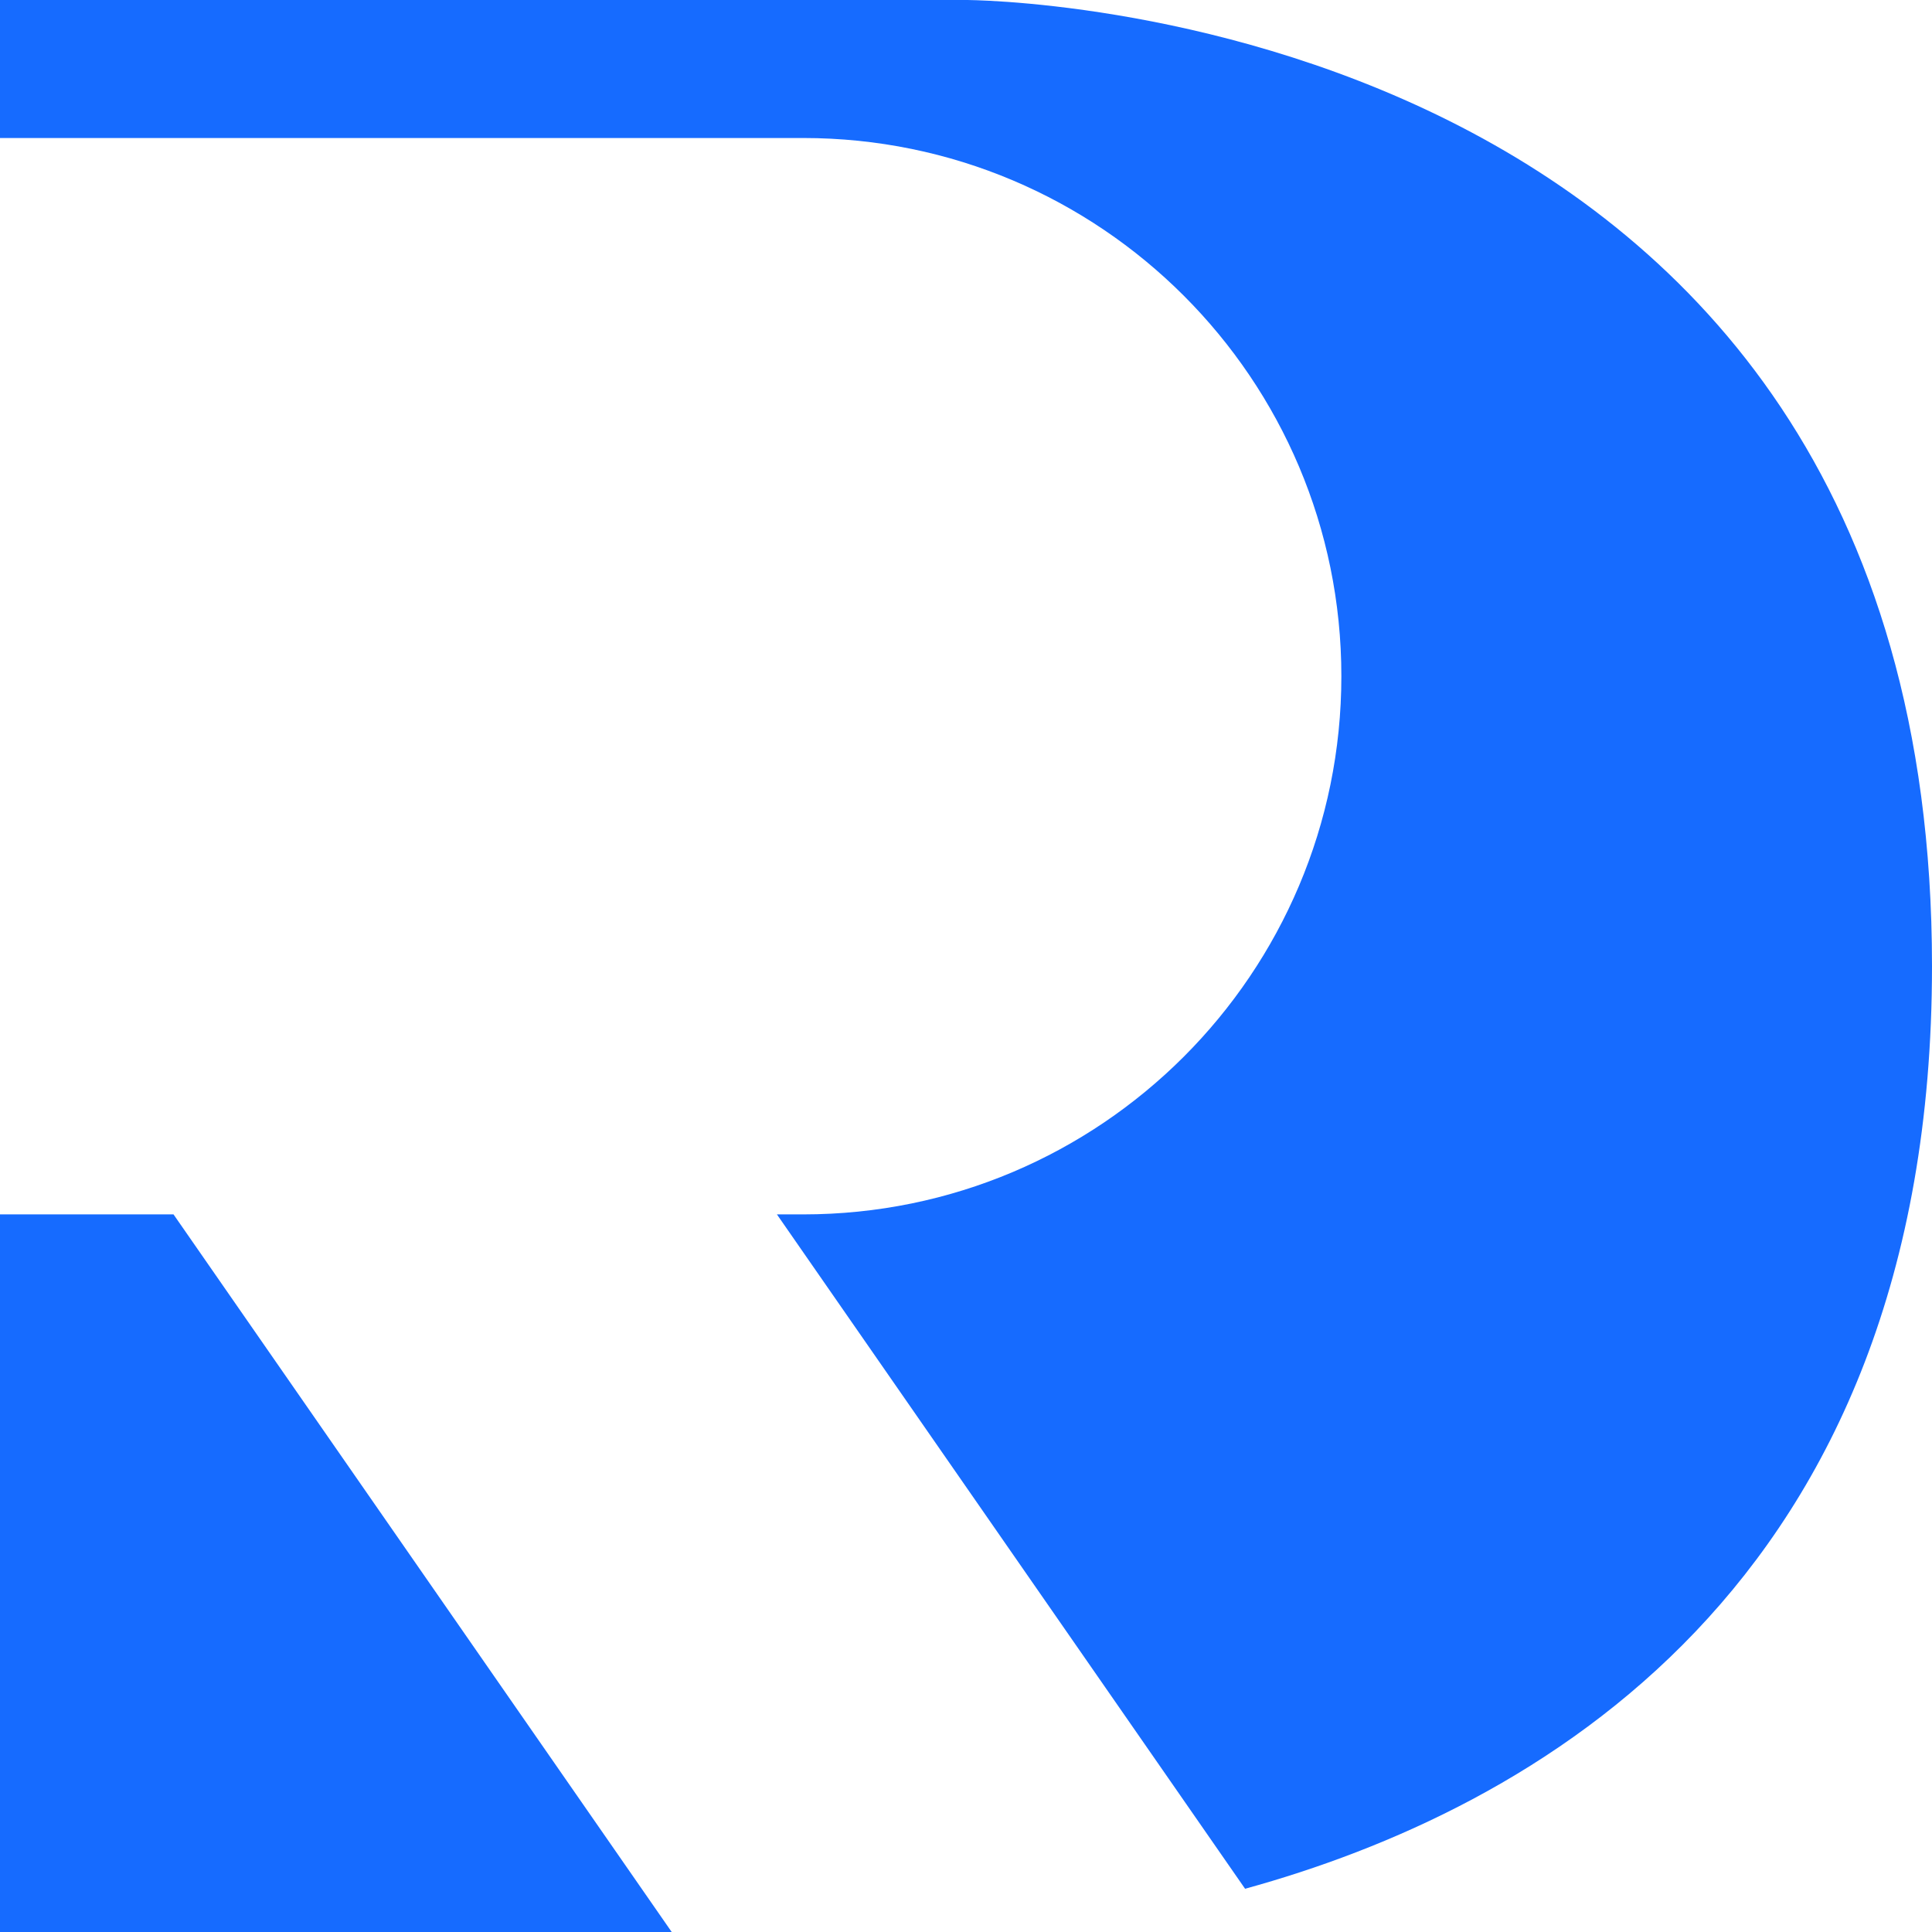 <svg width="160" height="160" viewBox="0 0 160 160" fill="none" xmlns="http://www.w3.org/2000/svg">
<path fill-rule="evenodd" clip-rule="evenodd" d="M80 0C80 0 160 0.001 160 80.01C160 131.598 126.741 149.915 103.112 156.419L64.341 100.571H66.514C91.13 100.571 111.086 80.616 111.086 56C111.086 31.384 91.13 11.429 66.514 11.429H0V0H80ZM0 100.571V160H55.628L14.37 100.571H0Z" fill="#166BFF"/>
</svg>
